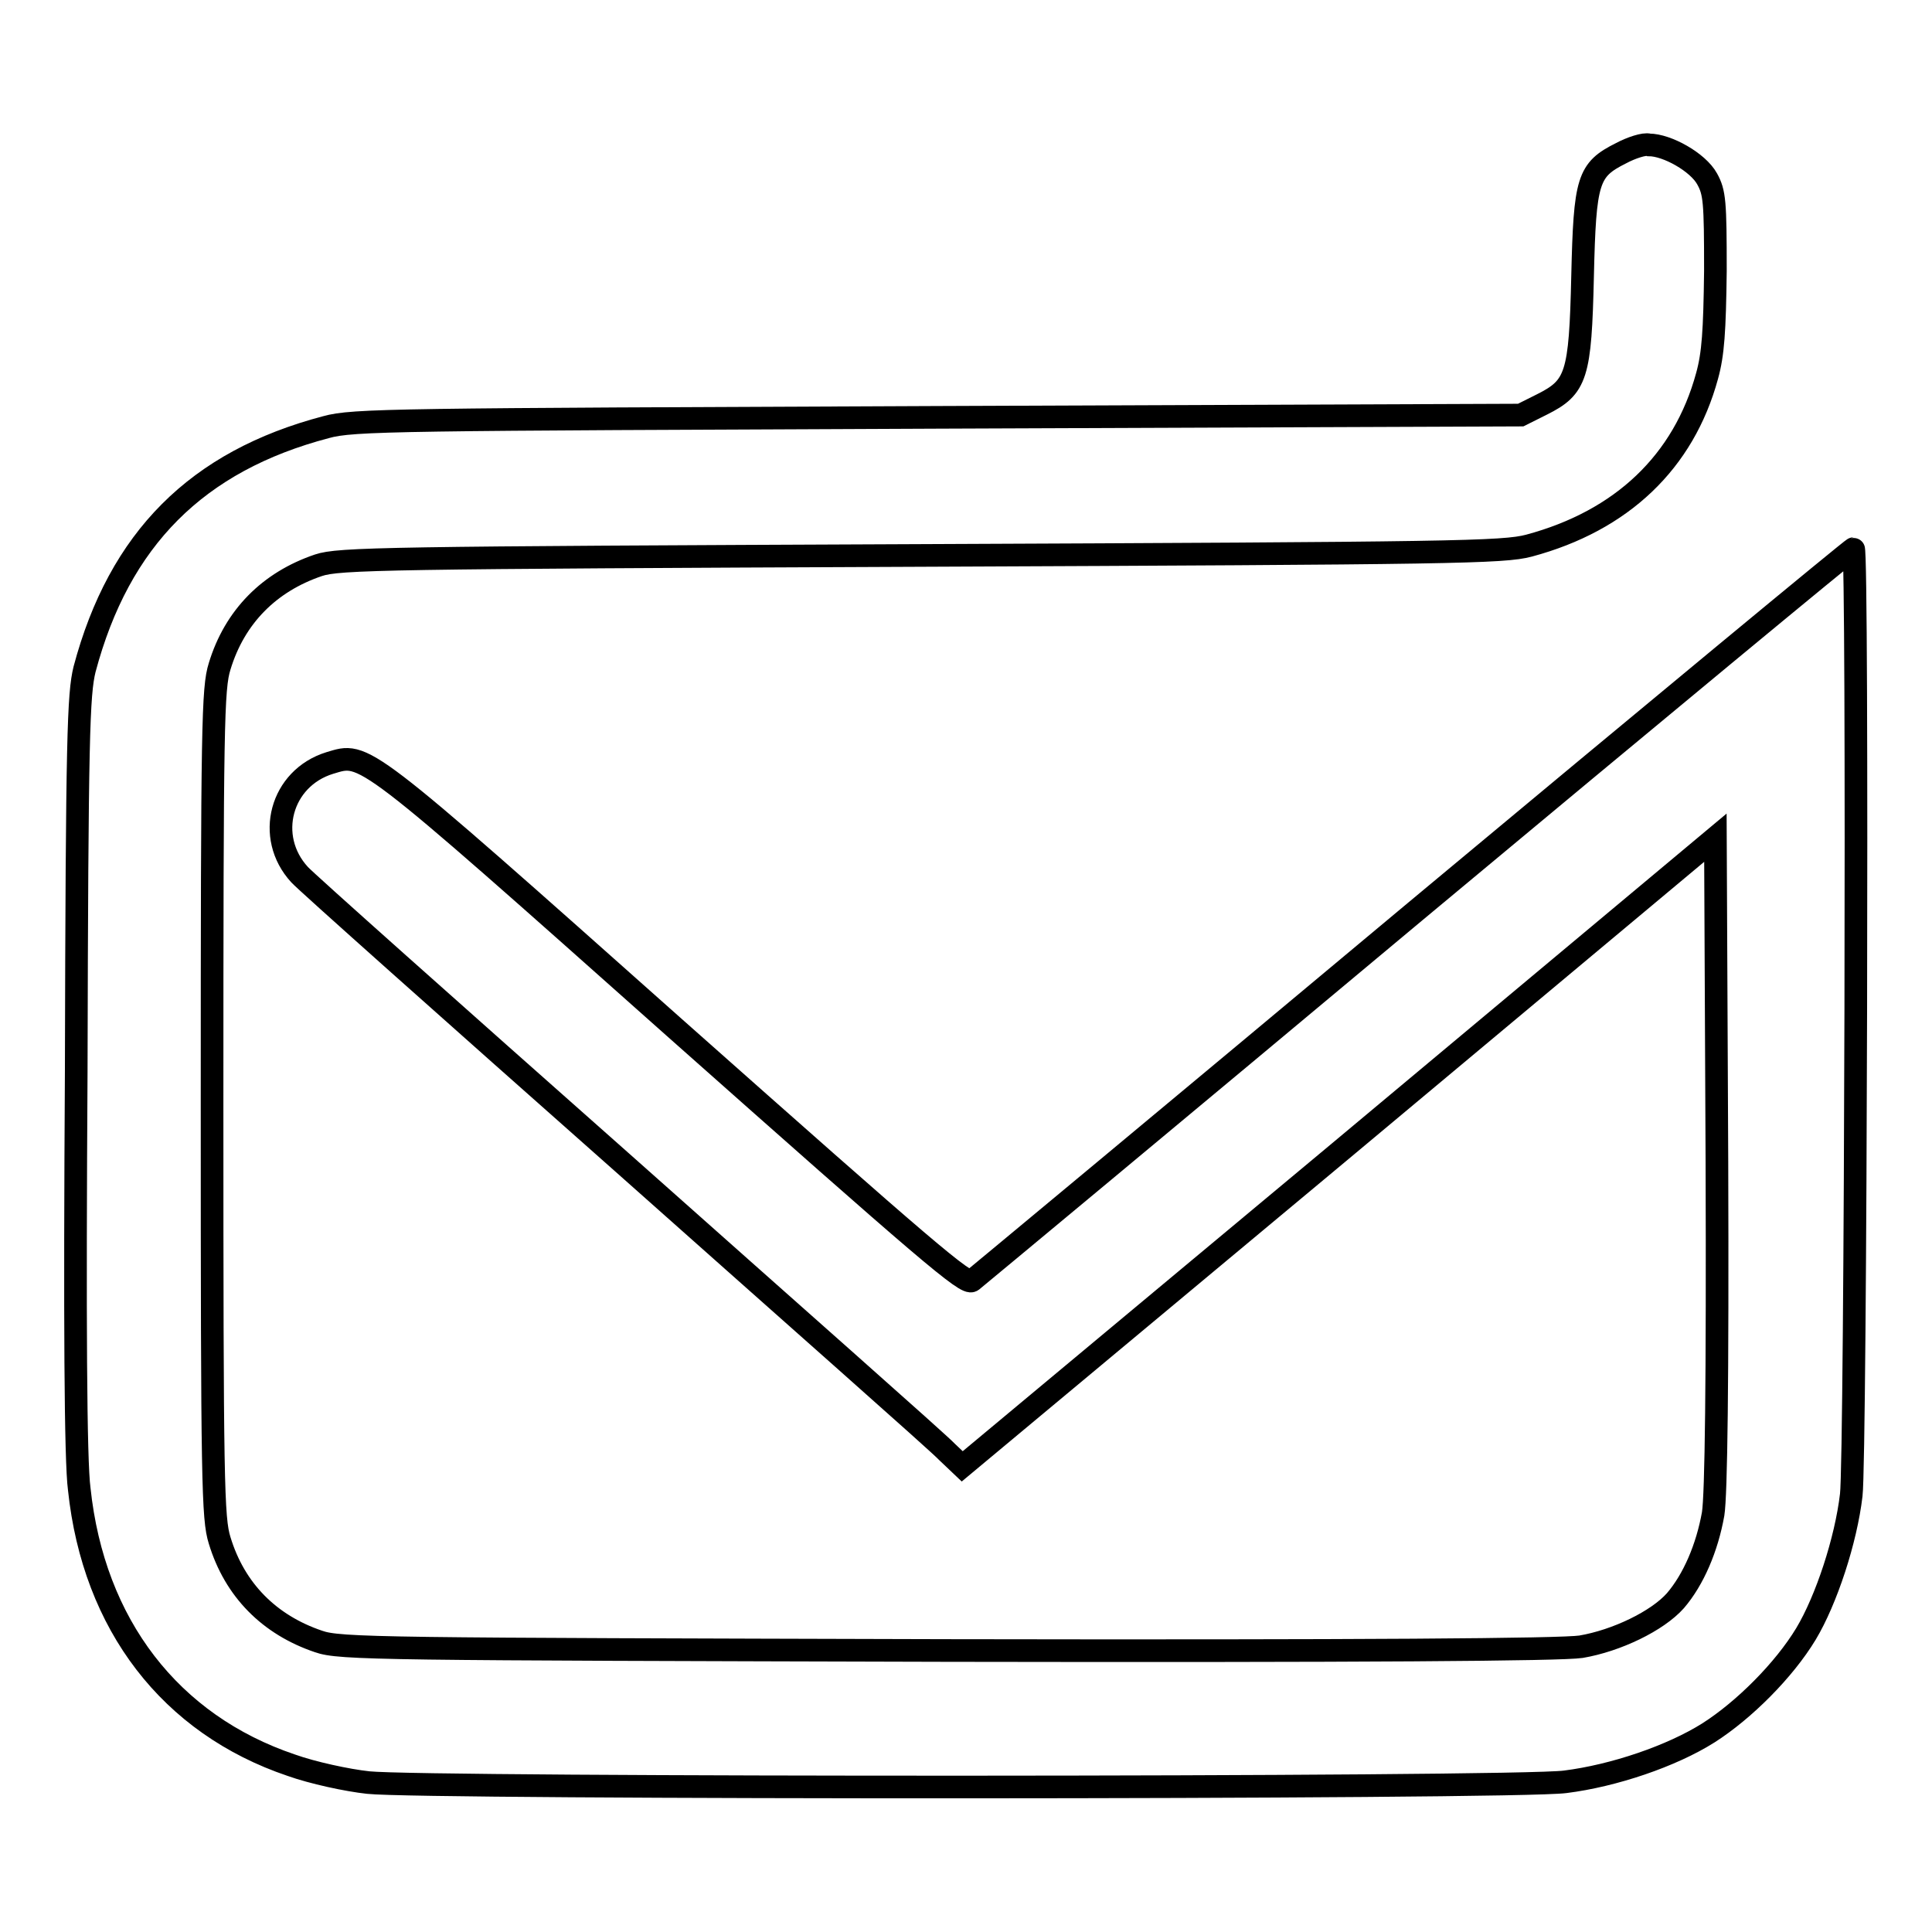 <?xml version="1.0" encoding="utf-8"?>
<!-- Svg Vector Icons : http://www.onlinewebfonts.com/icon -->
<!DOCTYPE svg PUBLIC "-//W3C//DTD SVG 1.1//EN" "http://www.w3.org/Graphics/SVG/1.1/DTD/svg11.dtd">
<svg version="1.1" xmlns="http://www.w3.org/2000/svg" xmlns:xlink="http://www.w3.org/1999/xlink" x="0px" y="0px" viewBox="0 0 256 256" enable-background="new 0 0 256 256" xml:space="preserve">
<g><g><g><path stroke-width="3" fill-opacity="0" stroke="#000000"  d="M214.8,20.3c-4.4,2.2-4.8,3.5-5.1,16.3c-0.3,13.2-0.8,14.7-5.4,17l-2.8,1.4l-77.2,0.3c-72,0.3-77.5,0.3-81.1,1.3c-17.1,4.5-27.4,14.8-32,32.1c-0.8,3.3-1,8.7-1.1,53.3c-0.2,32.8-0.1,51.6,0.4,55.3c1.9,18,12.1,31.2,28.1,36.6c2.8,1,7.4,2,10.2,2.3c7.1,0.8,152.1,0.8,158.6-0.1c6.4-0.8,14.1-3.4,19-6.5c4.7-3,10-8.3,12.9-13.1c2.7-4.5,5.3-12.4,6-18.4c0.6-4.8,0.9-125.4,0.3-125.4c-0.2,0-26.3,21.6-58.1,48.1c-31.7,26.5-58.2,48.5-58.7,48.9c-0.8,0.6-5.8-3.7-39.5-33.6c-41.8-37.2-40.9-36.4-45.6-35c-6.5,2-8.6,9.8-4,14.8c0.8,0.9,20,18,42.7,38.1c22.6,20.1,42.1,37.3,43.1,38.4l2,1.9l49.9-41.6l49.9-41.7l0.2,43c0.1,29.1-0.1,44.1-0.5,46.6c-0.8,4.5-2.6,8.7-5,11.5c-2.4,2.7-7.8,5.3-12.5,6.1c-2.6,0.4-28.8,0.6-84,0.5c-74.9-0.2-80.5-0.2-83.3-1.2c-6.5-2.2-11.1-6.8-13.1-13.4c-0.9-2.9-1-7.5-1-57.9c0-50.4,0.1-55,1-57.9c2-6.6,6.6-11.2,13.1-13.4c2.7-0.9,8.7-1,79.8-1.3c70.7-0.3,77.2-0.4,80.6-1.3c12.3-3.3,20.5-11.1,23.6-22.5c0.8-2.9,1-5.9,1.1-13.9c0-9.2-0.1-10.4-1.1-12.2c-1.2-2.2-5.3-4.5-7.7-4.5C217.9,19,216.1,19.6,214.8,20.3z"/></g></g></g>
</svg>